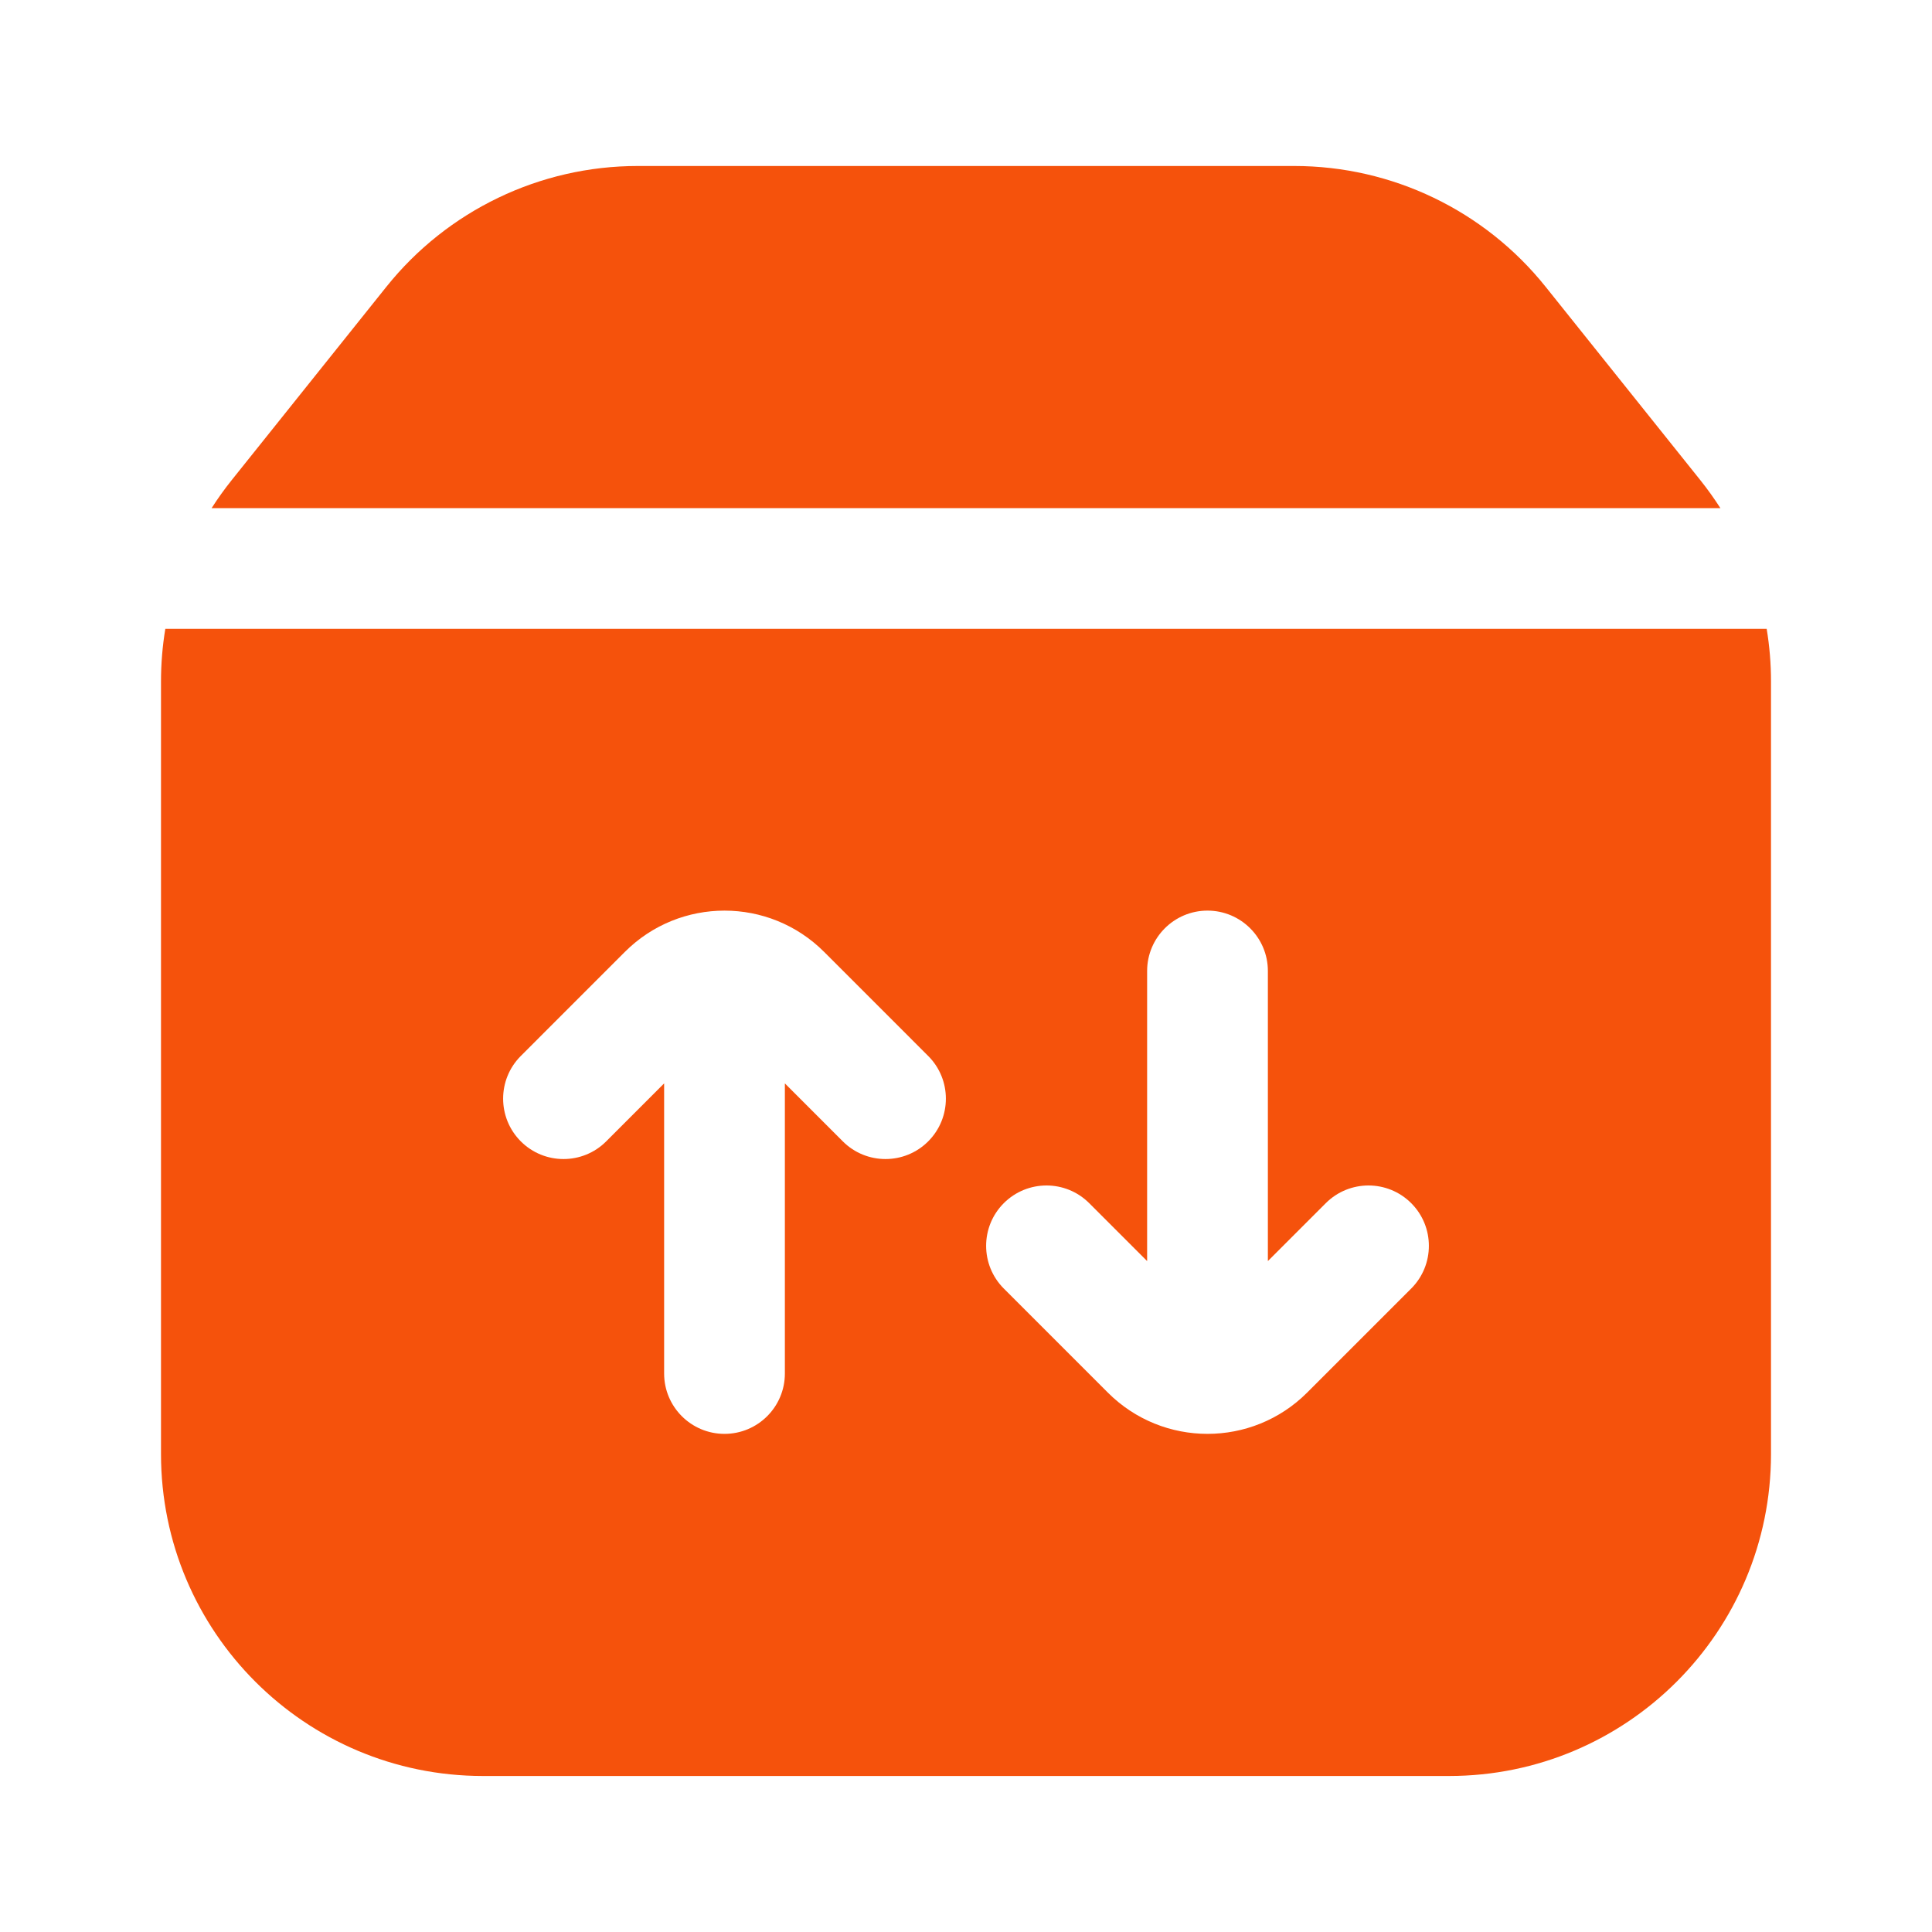<svg width="60" height="60" viewBox="0 0 60 60" fill="none" xmlns="http://www.w3.org/2000/svg">
<path fill-rule="evenodd" clip-rule="evenodd" d="M55 21.163V45.155C55 50.678 50.523 55.155 45 55.155H15C9.477 55.155 5 50.678 5 45.155V21.163C5 20.613 5.045 20.067 5.134 19.53H54.866C54.955 20.067 55 20.613 55 21.163ZM53.428 15.78C53.237 15.483 53.031 15.194 52.809 14.916L48.002 8.908C46.105 6.536 43.232 5.155 40.194 5.155H19.806C16.768 5.155 13.895 6.536 11.998 8.908L7.191 14.916C6.969 15.194 6.762 15.483 6.572 15.78H53.428ZM20.625 33.646L18.826 35.446C18.094 36.178 16.906 36.178 16.174 35.446C15.442 34.713 15.442 33.526 16.174 32.794L19.406 29.562C21.115 27.853 23.885 27.853 25.594 29.562L28.826 32.794C29.558 33.526 29.558 34.713 28.826 35.446C28.094 36.178 26.906 36.178 26.174 35.446L24.375 33.646V42.655C24.375 43.691 23.535 44.53 22.5 44.53C21.465 44.53 20.625 43.691 20.625 42.655V33.646ZM33.826 37.365L35.625 39.164V30.155C35.625 29.12 36.465 28.28 37.5 28.28C38.535 28.28 39.375 29.12 39.375 30.155V39.164L41.174 37.365C41.906 36.633 43.094 36.633 43.826 37.365C44.558 38.097 44.558 39.284 43.826 40.017L40.594 43.249C38.885 44.957 36.115 44.957 34.406 43.249L31.174 40.017C30.442 39.284 30.442 38.097 31.174 37.365C31.906 36.633 33.094 36.633 33.826 37.365Z" fill="#F5520C"/>
</svg>
